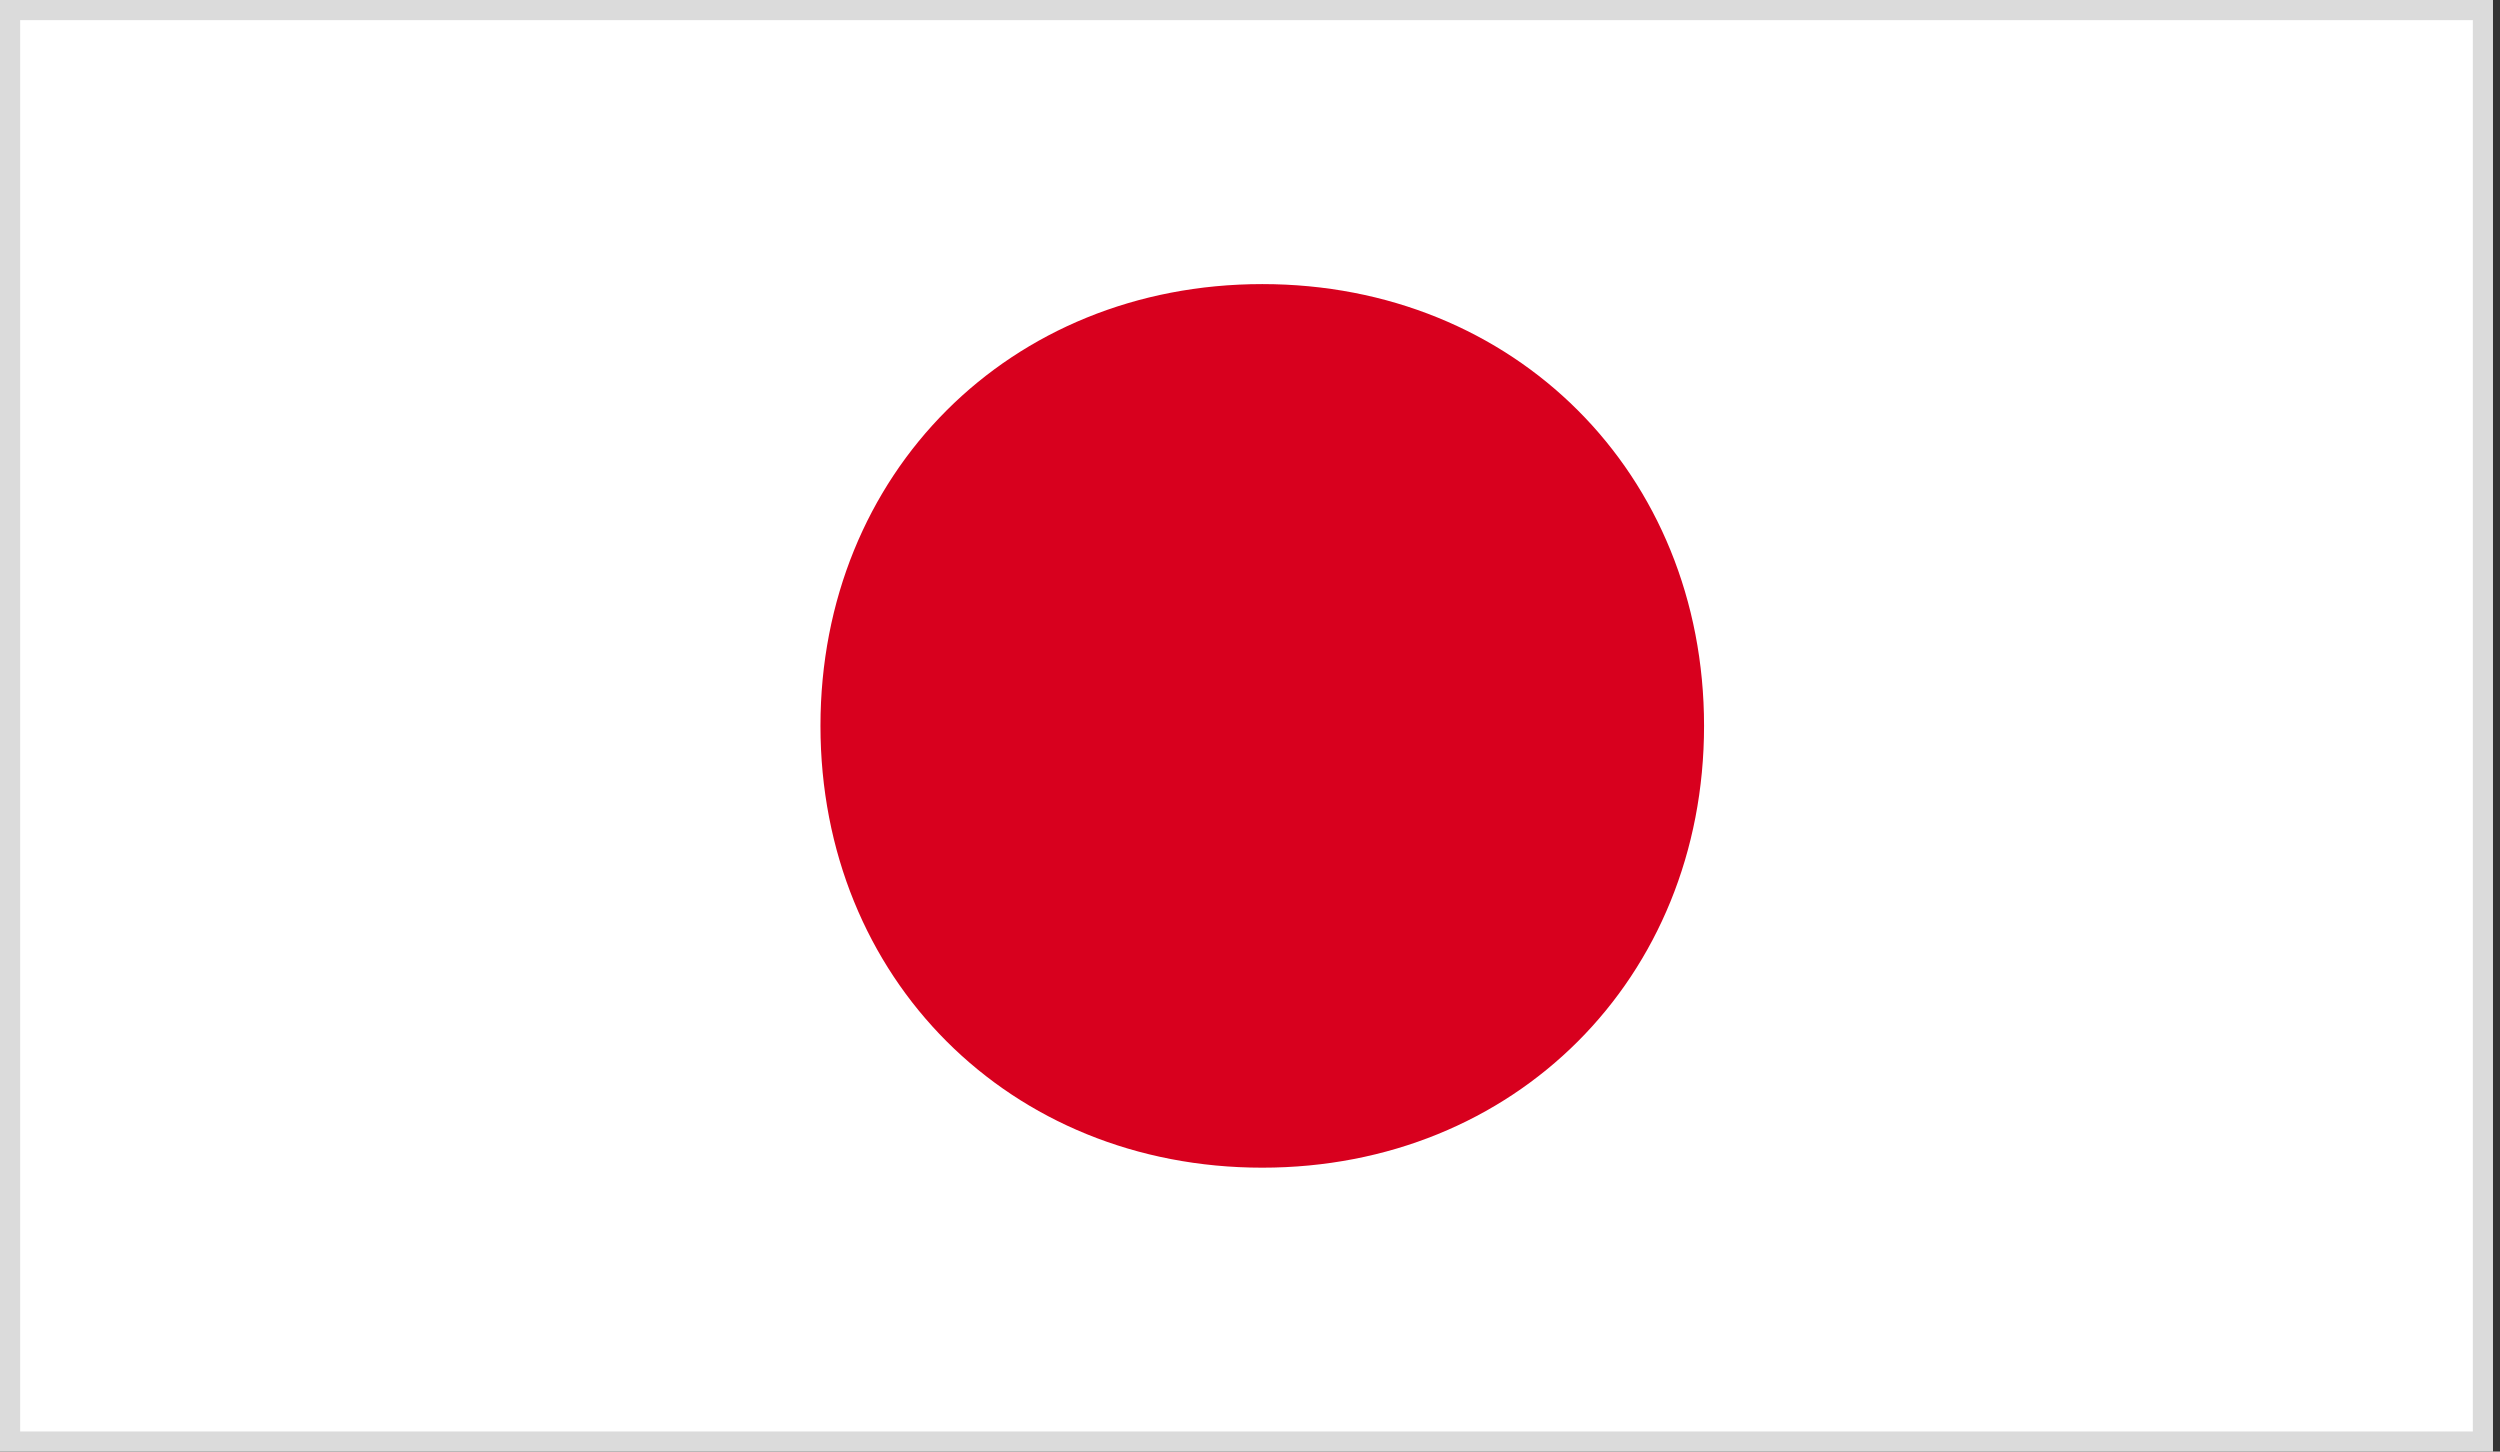 <?xml version="1.0" encoding="UTF-8"?> <svg xmlns="http://www.w3.org/2000/svg" width="124" height="72" viewBox="0 0 124 72" fill="none"><rect x="0" y="0" width="124" height="72" fill="#333333" stroke="none"/> <path d="M0.5 0.5H123.152V71.5H0.5V0.5Z" fill="white" stroke="#DBDBDB"></path> <path d="M62.608 14.091C75.13 14.091 84.521 23.482 84.521 36.004C84.521 48.526 75.13 57.917 62.608 57.917C50.087 57.917 40.695 48.526 40.695 36.004C40.695 23.482 50.087 14.091 62.608 14.091Z" fill="#D8001E"></path> </svg> 